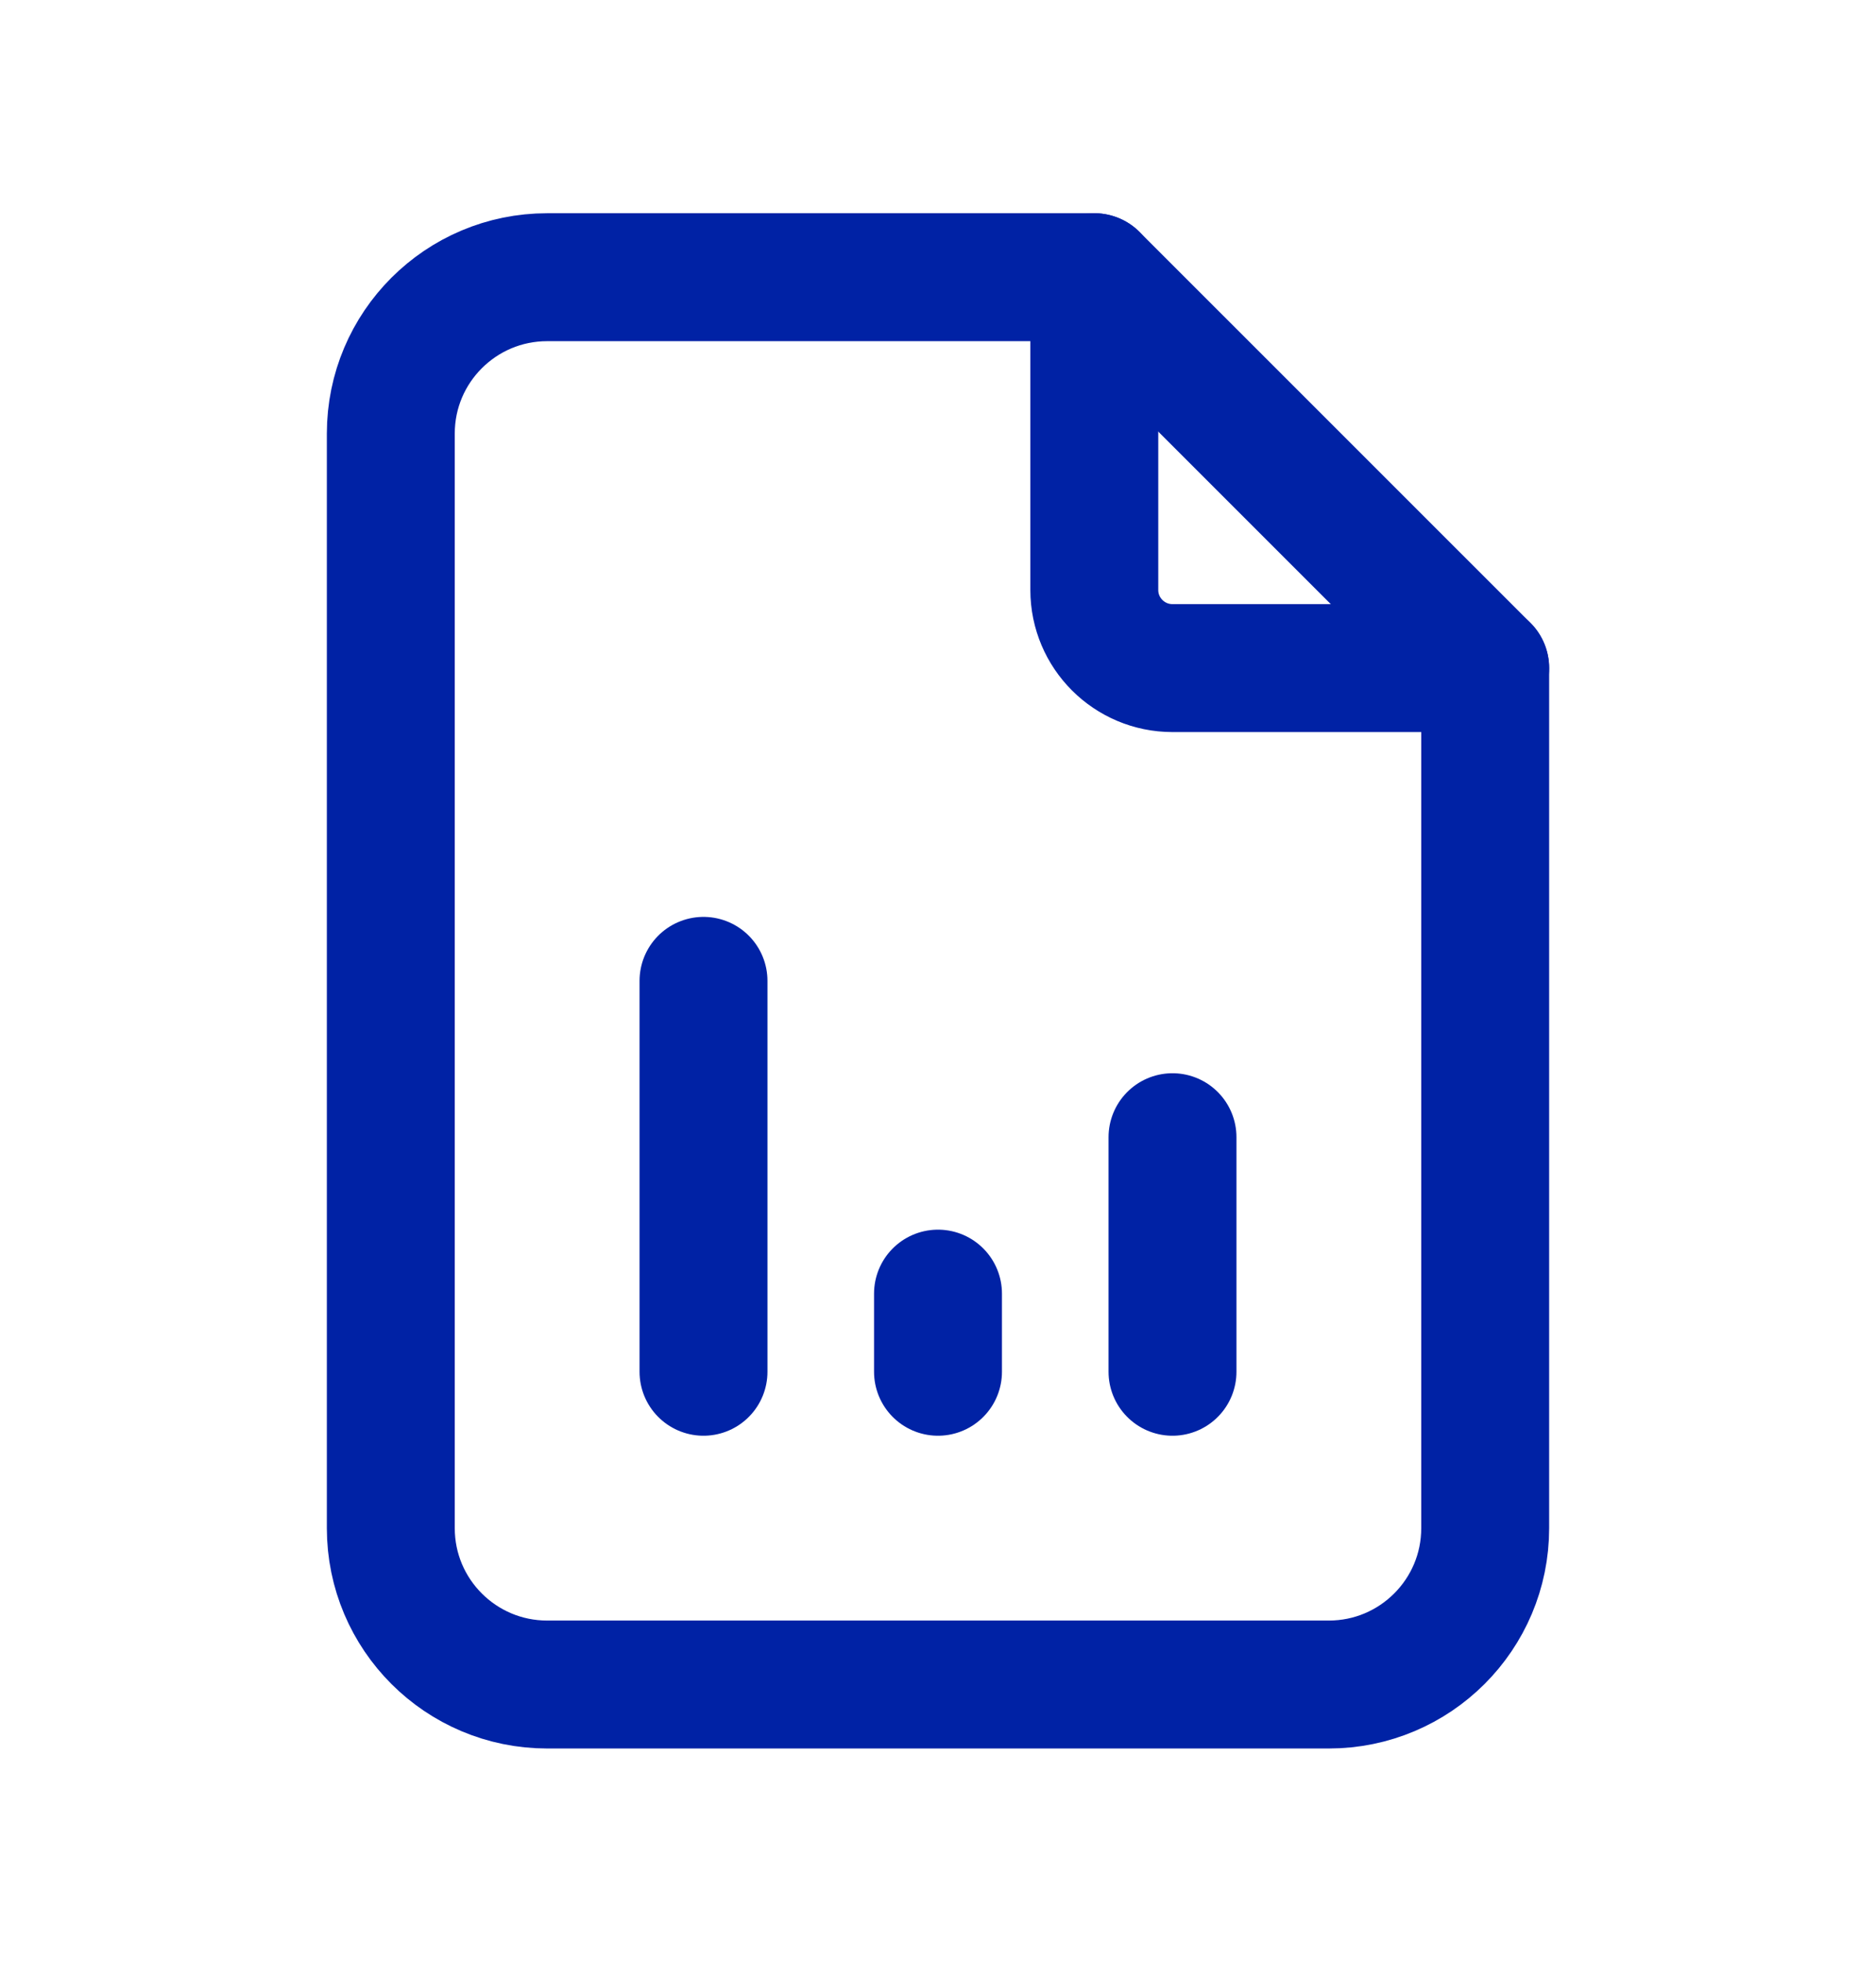 <svg width="22" height="23" viewBox="0 0 22 23" fill="none" xmlns="http://www.w3.org/2000/svg">
<g id="file-analytics">
<path id="Path" d="M12.833 3.25V6.917C12.833 7.423 13.244 7.833 13.75 7.833H17.417" stroke="#0022A5" stroke-width="1.5" stroke-linecap="round" stroke-linejoin="round"/>
<path id="Path_2" fill-rule="evenodd" clip-rule="evenodd" d="M15.583 19.75H6.417C5.404 19.75 4.583 18.929 4.583 17.917V5.083C4.583 4.071 5.404 3.25 6.417 3.25H12.833L17.417 7.833V17.917C17.417 18.929 16.596 19.75 15.583 19.75Z" stroke="#0022A5" stroke-width="1.5" stroke-linecap="round" stroke-linejoin="round"/>
<path id="Path_3" d="M8.25 16.083V11.5" stroke="#0022A5" stroke-width="1.5" stroke-linecap="round" stroke-linejoin="round"/>
<path id="Path_4" d="M11 16.083V15.167" stroke="#0022A5" stroke-width="1.5" stroke-linecap="round" stroke-linejoin="round"/>
<path id="Path_5" d="M13.75 16.083V13.333" stroke="#0022A5" stroke-width="1.5" stroke-linecap="round" stroke-linejoin="round"/>
</g>
</svg>
